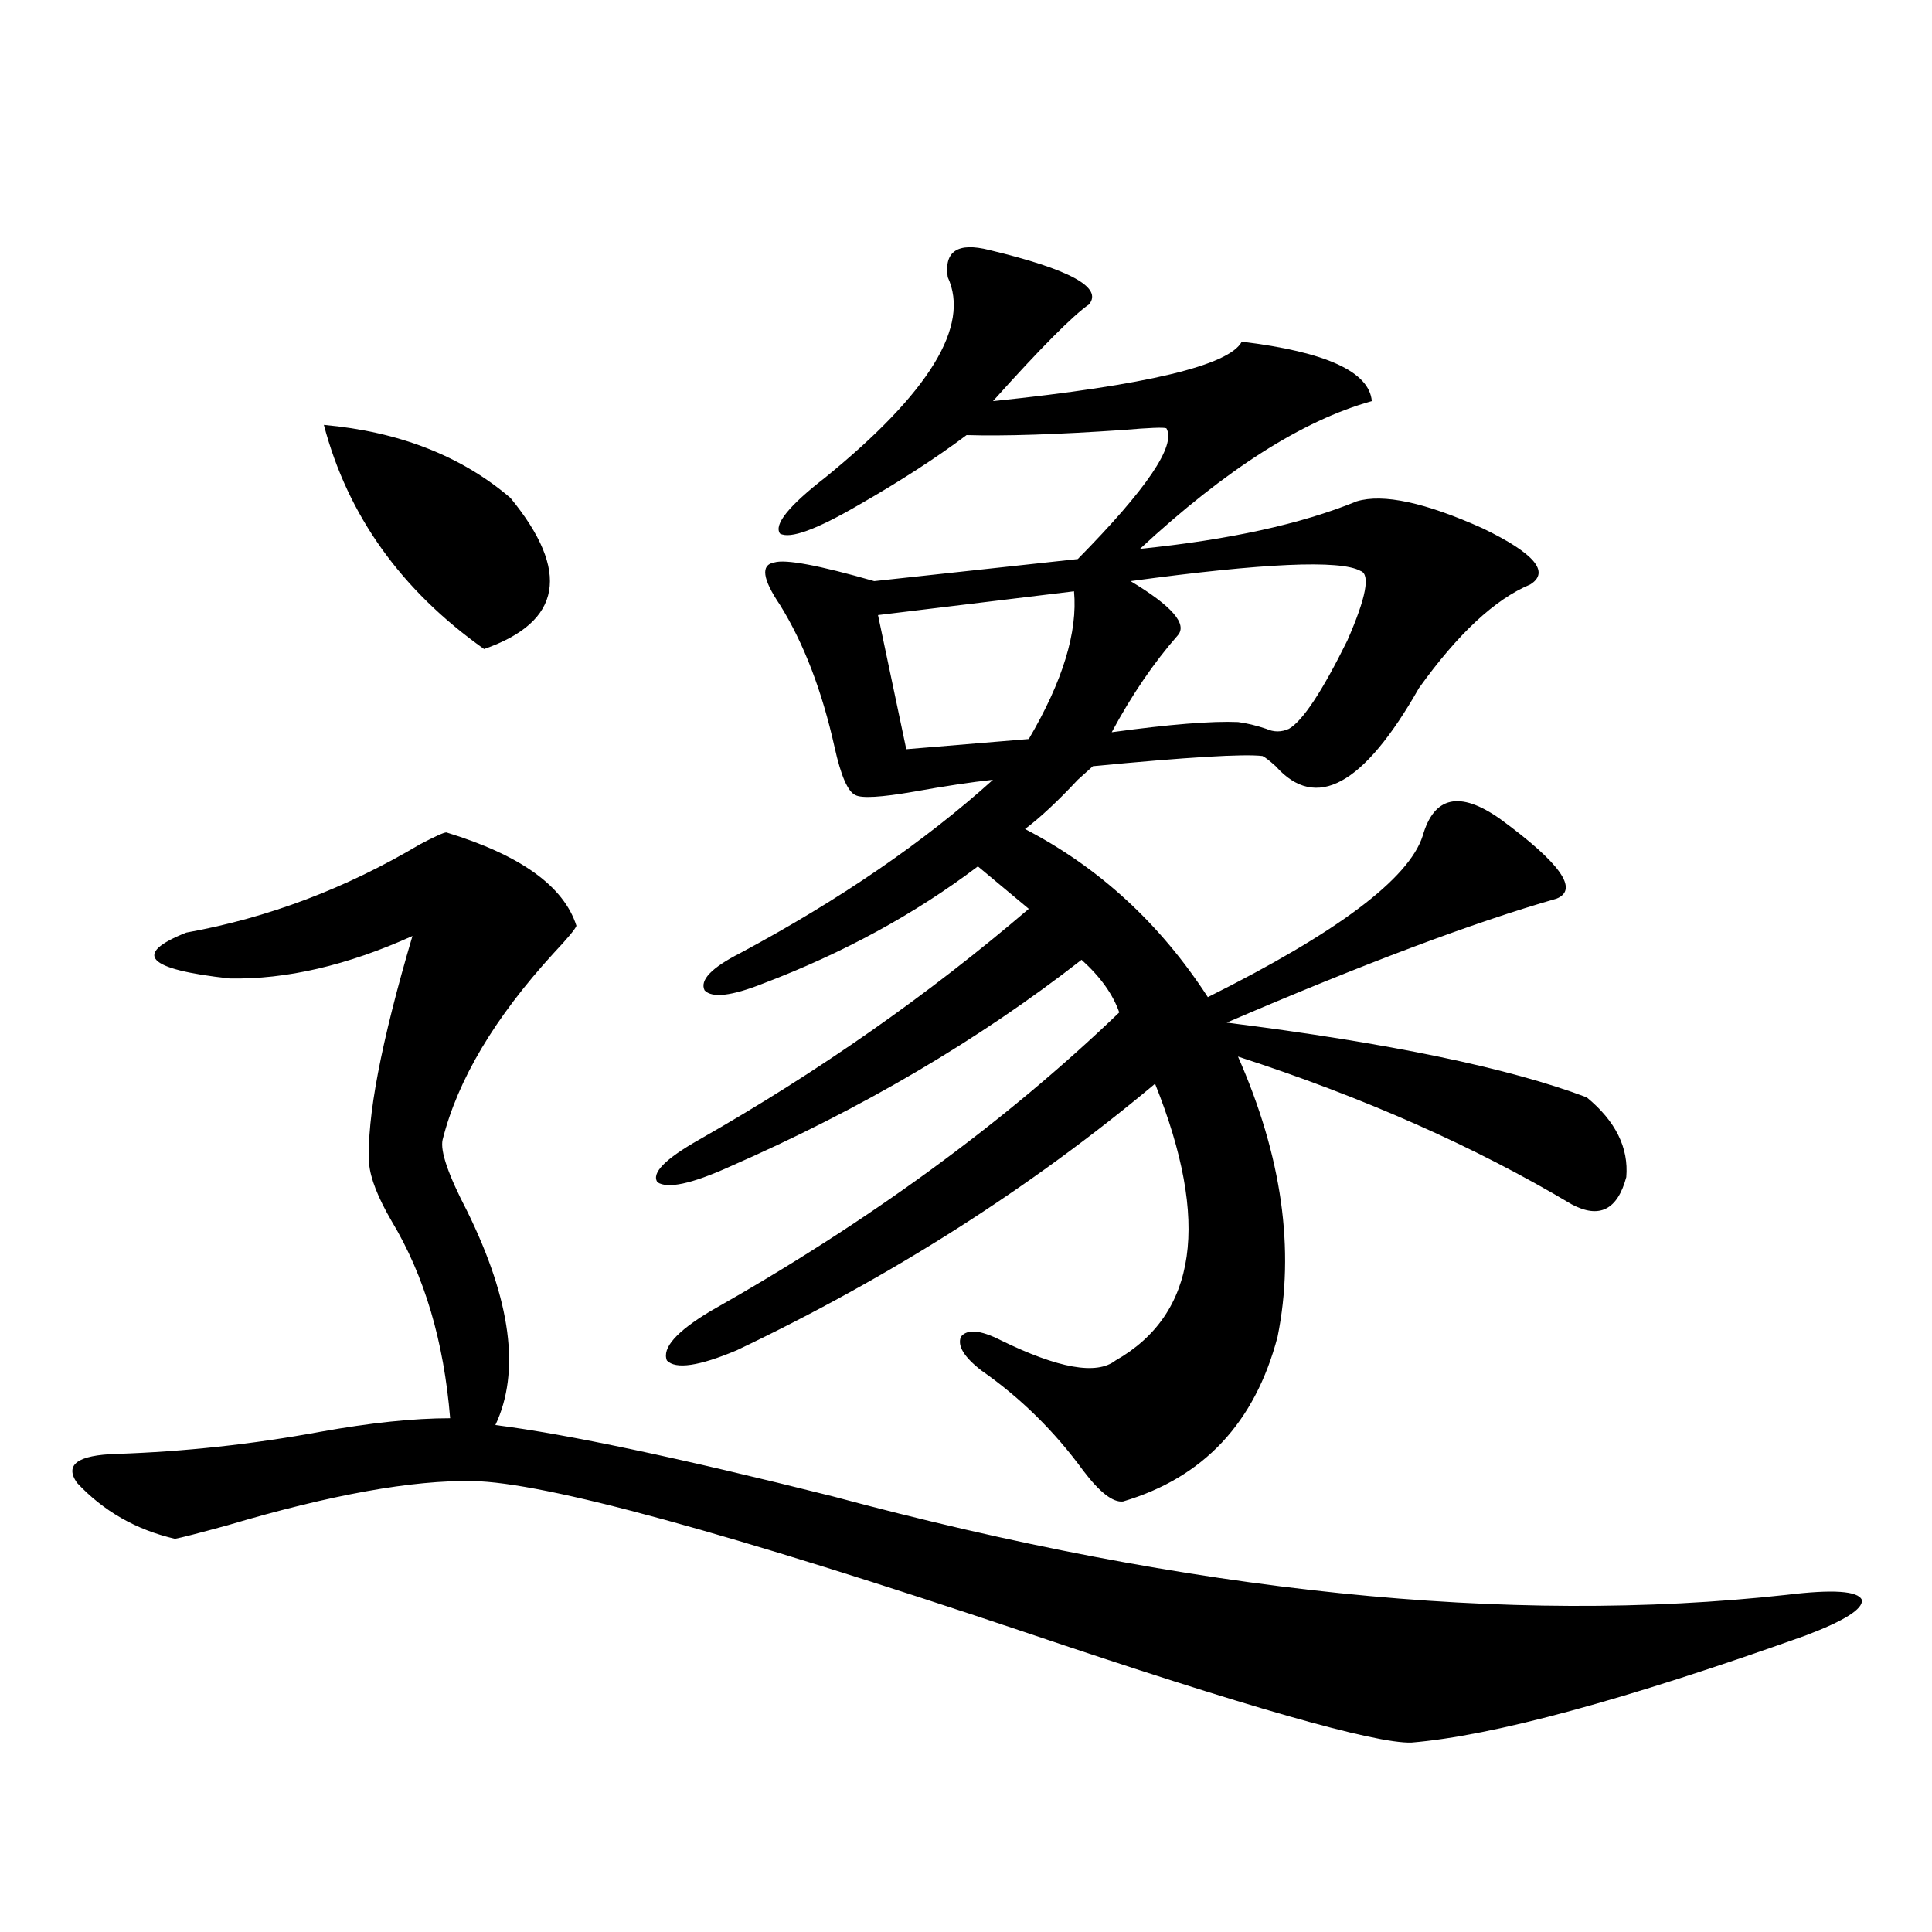 <?xml version="1.0" encoding="utf-8"?>
<!-- Generator: Adobe Illustrator 16.0.0, SVG Export Plug-In . SVG Version: 6.00 Build 0)  -->
<!DOCTYPE svg PUBLIC "-//W3C//DTD SVG 1.1//EN" "http://www.w3.org/Graphics/SVG/1.1/DTD/svg11.dtd">
<svg version="1.1" id="图层_1" xmlns="http://www.w3.org/2000/svg" xmlns:xlink="http://www.w3.org/1999/xlink" x="0px" y="0px"
	 width="1000px" height="1000px" viewBox="0 0 1000 1000" enable-background="new 0 0 1000 1000" xml:space="preserve">
<path d="M231.043,430.859c38.368,11.729,60.807,27.837,67.315,48.34c-0.655,1.758-4.558,6.455-11.707,14.063
	c-30.578,33.398-49.755,65.63-57.56,96.68c-1.311,5.864,2.927,18.169,12.683,36.914c22.759,46.294,27.637,83.208,14.634,110.742
	c37.072,4.697,95.272,17.002,174.63,36.914c185.361,49.81,349.9,66.797,493.646,50.977c24.055-2.925,37.072-2.046,39.023,2.637
	c0.641,4.684-9.115,10.836-29.268,18.457c-93.656,33.398-161.627,51.855-203.897,55.371c-18.871,0.577-85.531-18.457-199.995-57.129
	c-153.502-51.553-248.774-77.632-285.847-78.223c-31.219-0.576-73.504,7.031-126.826,22.852
	c-14.969,4.106-24.069,6.455-27.316,7.031c-20.167-4.683-37.072-14.351-50.73-29.004c-6.509-9.365,0.32-14.351,20.487-14.941
	c35.121-1.167,70.242-4.971,105.363-11.426c26.006-4.683,48.444-7.031,67.315-7.031c-3.262-39.839-13.338-73.828-30.243-101.953
	c-7.164-12.305-11.066-22.261-11.707-29.883c-1.311-23.428,6.174-62.69,22.438-117.773c-33.825,15.244-65.364,22.563-94.632,21.973
	c-42.926-4.683-50.41-12.593-22.438-23.73c42.271-7.607,82.59-22.852,120.973-45.703
	C225.189,432.92,229.732,430.859,231.043,430.859z M167.63,219.922c39.023,3.516,71.218,16.123,96.583,37.793
	c31.219,38.096,26.661,64.16-13.658,78.223C207.629,305.479,179.978,266.807,167.63,219.922z M490.549,143.457
	c-1.951-13.472,5.198-18.154,21.463-14.063c41.615,9.971,58.855,19.336,51.706,28.125c-8.46,5.864-25.045,22.563-49.755,50.098
	c79.343-8.198,122.269-18.457,128.777-30.762c43.566,5.273,66.005,15.532,67.315,30.762c-35.776,9.971-75.775,35.459-119.997,76.465
	c46.173-4.683,83.565-12.881,112.192-24.609c13.658-4.092,35.441,0.591,65.364,14.063c26.661,12.896,34.786,22.563,24.39,29.004
	c-18.216,7.622-37.407,25.488-57.56,53.613c-28.627,50.4-53.337,63.872-74.145,40.43c-3.262-2.925-5.533-4.683-6.829-5.273
	c-9.756-1.167-39.023,0.591-87.803,5.273c-1.951,1.758-4.558,4.106-7.805,7.031c-10.411,11.138-19.512,19.639-27.316,25.488
	c38.368,19.927,69.907,48.931,94.632,87.012c66.98-33.398,104.053-61.221,111.217-83.496c5.854-20.503,19.177-23.428,39.999-8.789
	c31.219,22.852,40.975,36.626,29.268,41.309c-42.926,12.305-99.845,33.701-170.728,64.16c83.9,10.547,146.003,23.442,186.337,38.672
	c14.954,12.305,21.783,26.079,20.487,41.309c-4.558,17.002-13.993,21.685-28.292,14.063
	c-50.09-29.883-107.649-55.371-172.679-76.465c22.759,51.567,29.588,99.907,20.487,145.02
	c-11.707,44.536-38.383,72.949-79.998,85.254c-5.213,0.591-12.042-4.683-20.487-15.82c-14.969-20.503-32.529-37.793-52.682-51.855
	c-9.115-7.031-12.683-12.881-10.731-17.578c3.247-4.092,10.076-3.516,20.487,1.758c29.908,14.653,49.755,18.169,59.511,10.547
	c42.271-24.019,49.1-71.768,20.487-143.262c-64.389,53.916-136.582,99.907-216.58,137.988c-19.512,8.213-31.554,9.971-36.097,5.273
	c-2.606-6.44,4.878-14.941,22.438-25.488c81.949-46.279,152.512-97.847,211.702-154.688c-3.262-9.365-9.756-18.457-19.512-27.246
	c-53.337,41.611-114.144,77.344-182.435,107.227c-19.512,8.789-31.874,11.426-37.072,7.91c-3.262-4.683,3.902-12.002,21.463-21.973
	c61.782-35.156,118.687-74.995,170.728-119.531l-26.341-21.973c-32.529,24.609-69.602,44.824-111.217,60.645
	c-16.265,6.455-26.341,7.622-30.243,3.516c-2.606-5.273,3.567-11.714,18.536-19.336c51.371-27.534,94.952-57.417,130.729-89.648
	c-11.066,1.182-24.725,3.228-40.975,6.152c-16.92,2.939-26.996,3.516-30.243,1.758c-3.902-1.758-7.484-9.956-10.731-24.609
	c-6.509-29.292-15.944-53.901-28.292-73.828c-9.115-13.472-10.091-20.791-2.927-21.973c5.854-1.758,23.079,1.47,51.706,9.668
	l105.363-11.426c35.762-36.323,51.051-58.887,45.853-67.676c-1.311-0.576-8.78-0.288-22.438,0.879
	c-34.48,2.349-61.462,3.228-80.974,2.637c-15.609,11.729-34.146,23.73-55.608,36.035c-22.118,12.896-35.776,17.881-40.975,14.941
	c-3.262-4.683,4.543-14.351,23.414-29.004C481.113,203.223,502.256,168.657,490.549,143.457z M555.913,306.055l-101.461,12.305
	l14.634,69.434l63.413-5.273C550.06,352.637,557.864,327.148,555.913,306.055z M704.202,295.508
	c-10.411-5.85-50.09-4.092-119.021,5.273c21.463,12.896,29.588,22.275,24.39,28.125c-12.362,14.063-23.749,30.762-34.146,50.098
	c29.908-4.092,51.706-5.85,65.364-5.273c4.543,0.591,9.421,1.758,14.634,3.516c3.902,1.758,7.805,1.758,11.707,0
	c7.149-4.092,17.226-19.336,30.243-45.703C707.129,309.282,709.4,297.266,704.202,295.508z"/>
</svg>
